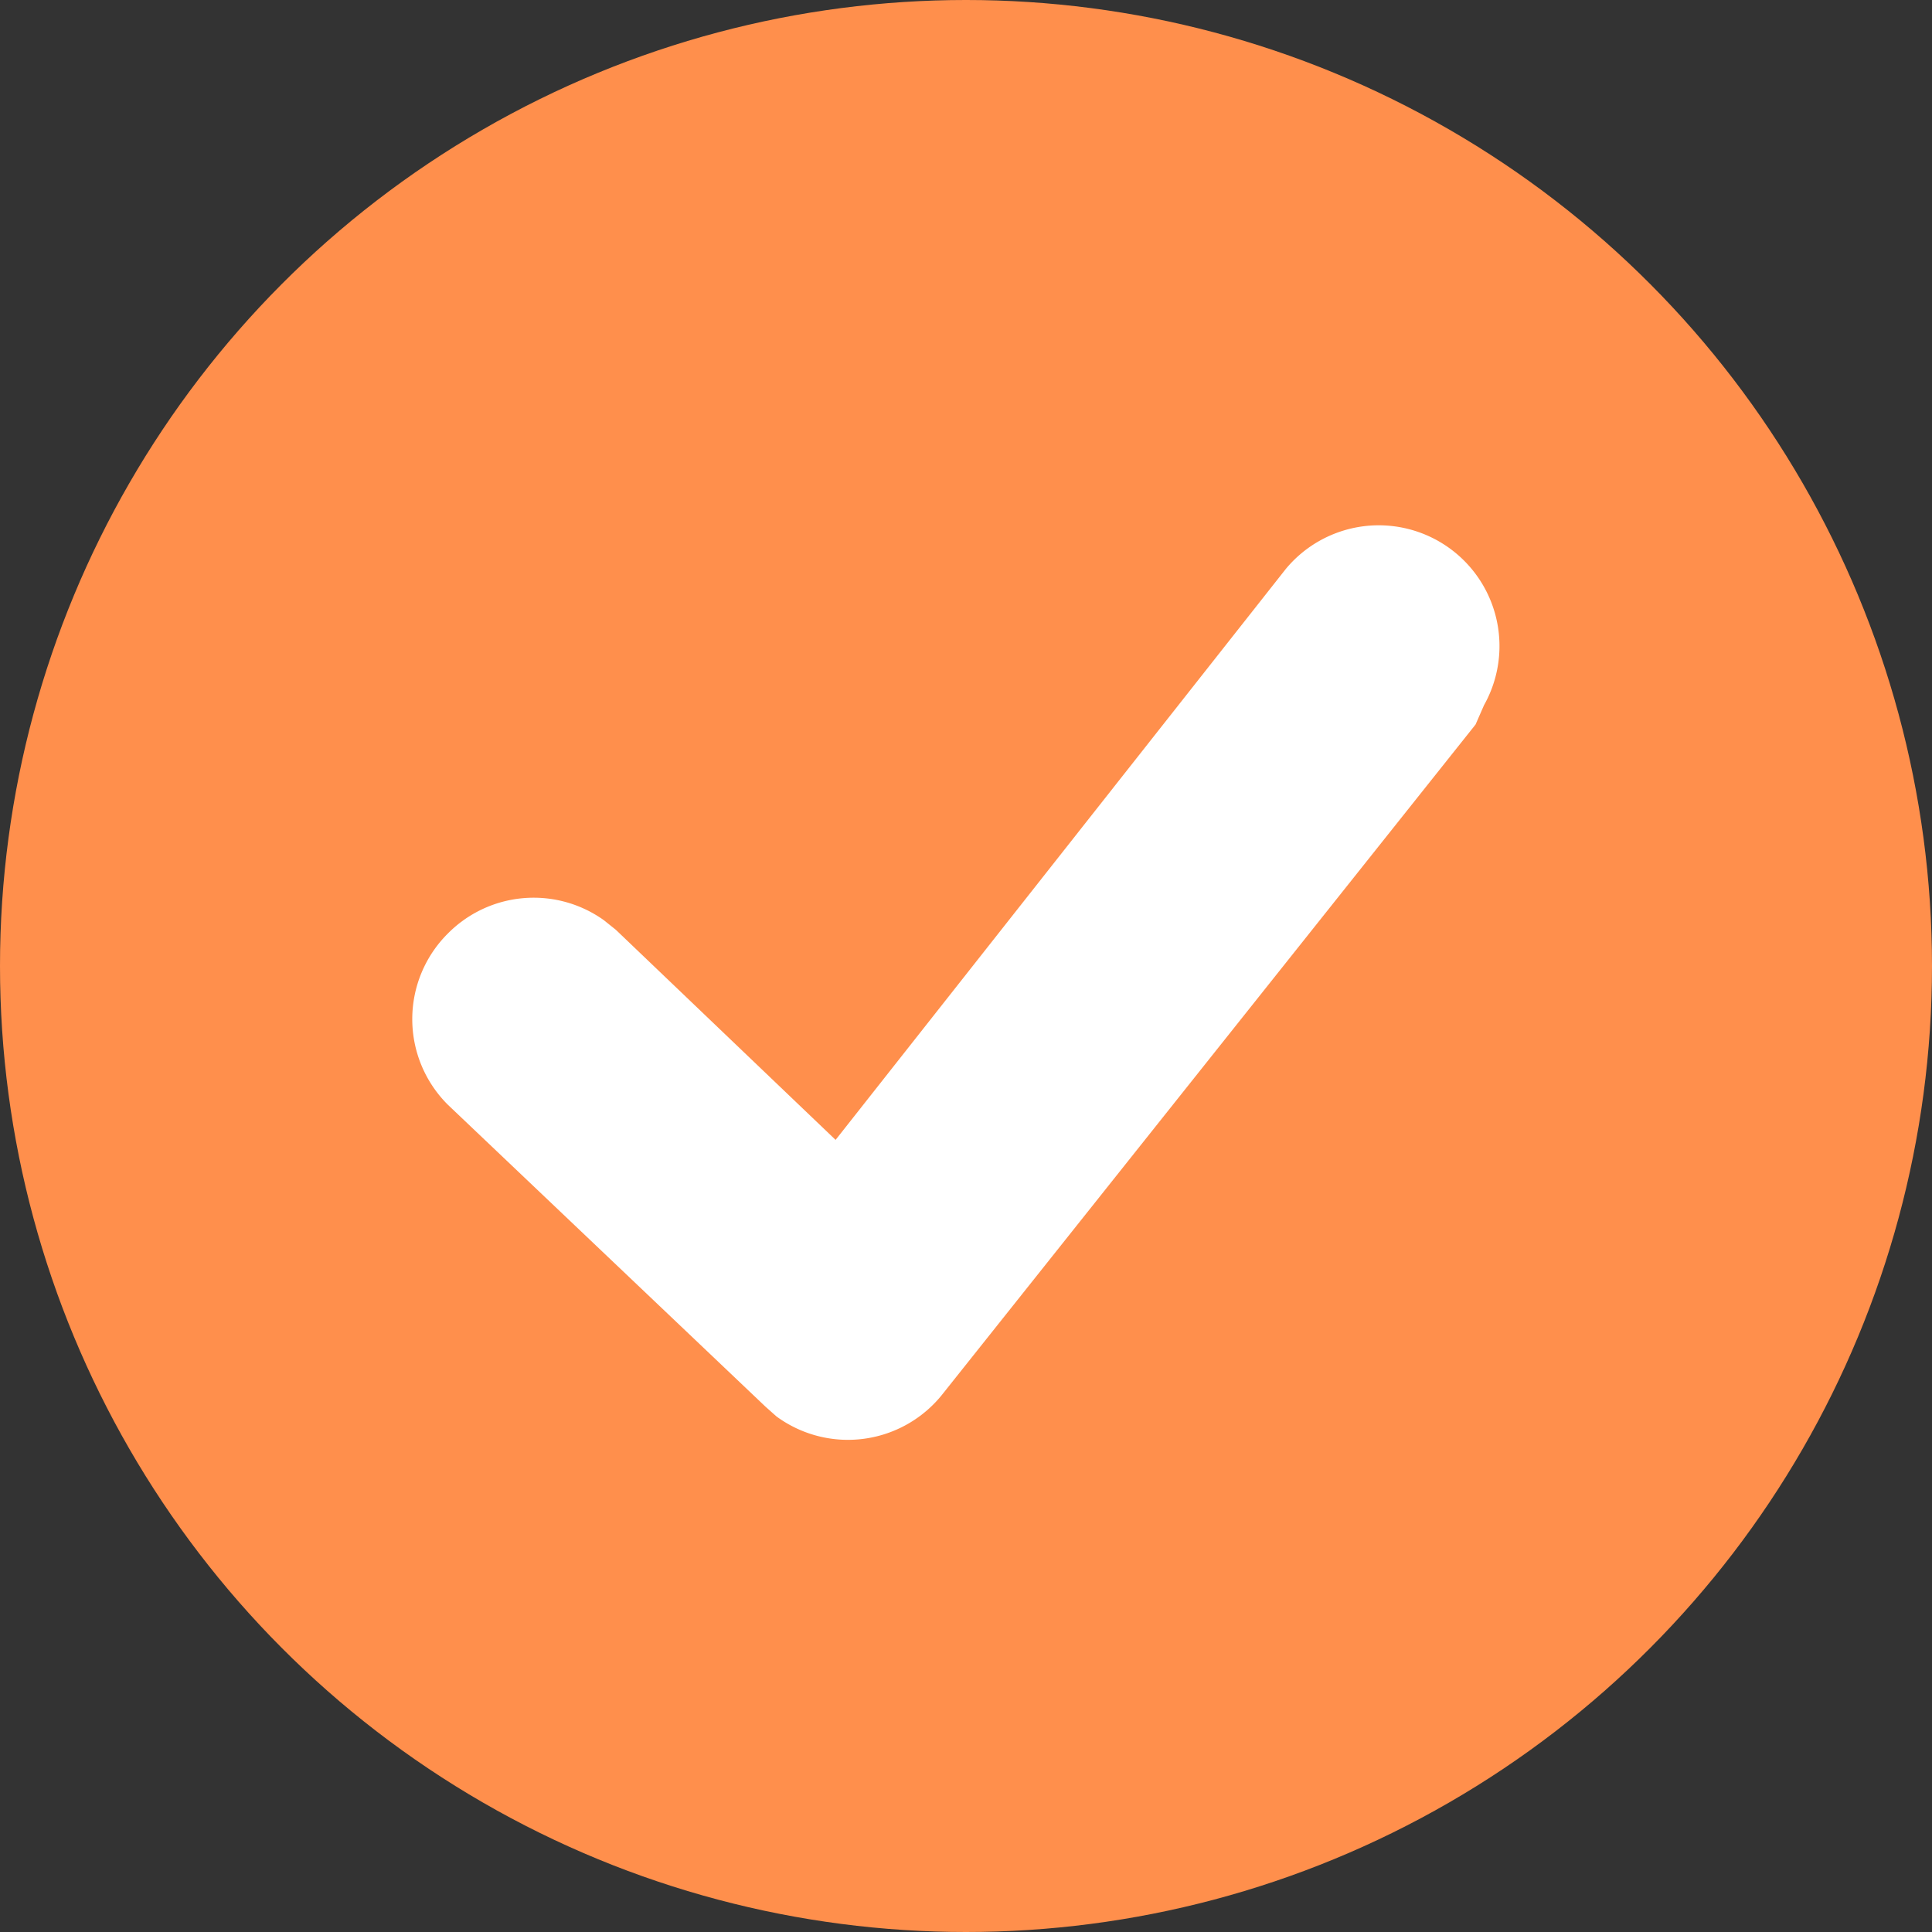 <svg xmlns="http://www.w3.org/2000/svg" viewBox="0 0 16 16" role="img" aria-labelledby="title"><rect x="0" y="0" width="16" height="16" fill="#333333" stroke="none"/><title id="title">公式アカウント</title><defs><mask id="mask" x="0" y="0" width="16" height="16" maskUnits="userSpaceOnUse"><g id="mask-2"><circle id="path-1" cx="8" cy="8" r="8" style="fill:#fff"/></g></mask></defs><title>アセット 1</title><g id="レイヤー_2" data-name="レイヤー 2"><g id="レイヤー_1-2" data-name="レイヤー 1"><g id="公式運営アカウントのデザイン"><g id="スレッド詳細ページ_sp_01" data-name="スレッド詳細ページ sp 01"><g id="おすすめの投稿"><g id="Lv2_block_thread_accordion_sp-" data-name="Lv2 block thread accordion sp-"><g id="Lv2_block_comment_registered_sp" data-name="Lv2 block comment registered sp"><g id="comment"><g id="スレッド"><g id="prof"><g id="user"><g id="badge"><g id="Mask-2-2" data-name="Mask"><circle cx="8" cy="8" r="8" style="fill:#ff8f4c"/></g><g style="mask:url(#mask)"><path id="Path-5" d="M10.65,4.71a1,1,0,0,1,1.64,1.13L12.22,6,7.81,11.54a1,1,0,0,1-1.38.19l-.09-.08L3.71,9.15a1,1,0,0,1,0-1.42A1,1,0,0,1,5,7.62l.1.08L6.92,9.44Z" style="fill:#fff"/></g></g></g></g></g></g></g></g></g></g></g></g></g></svg>